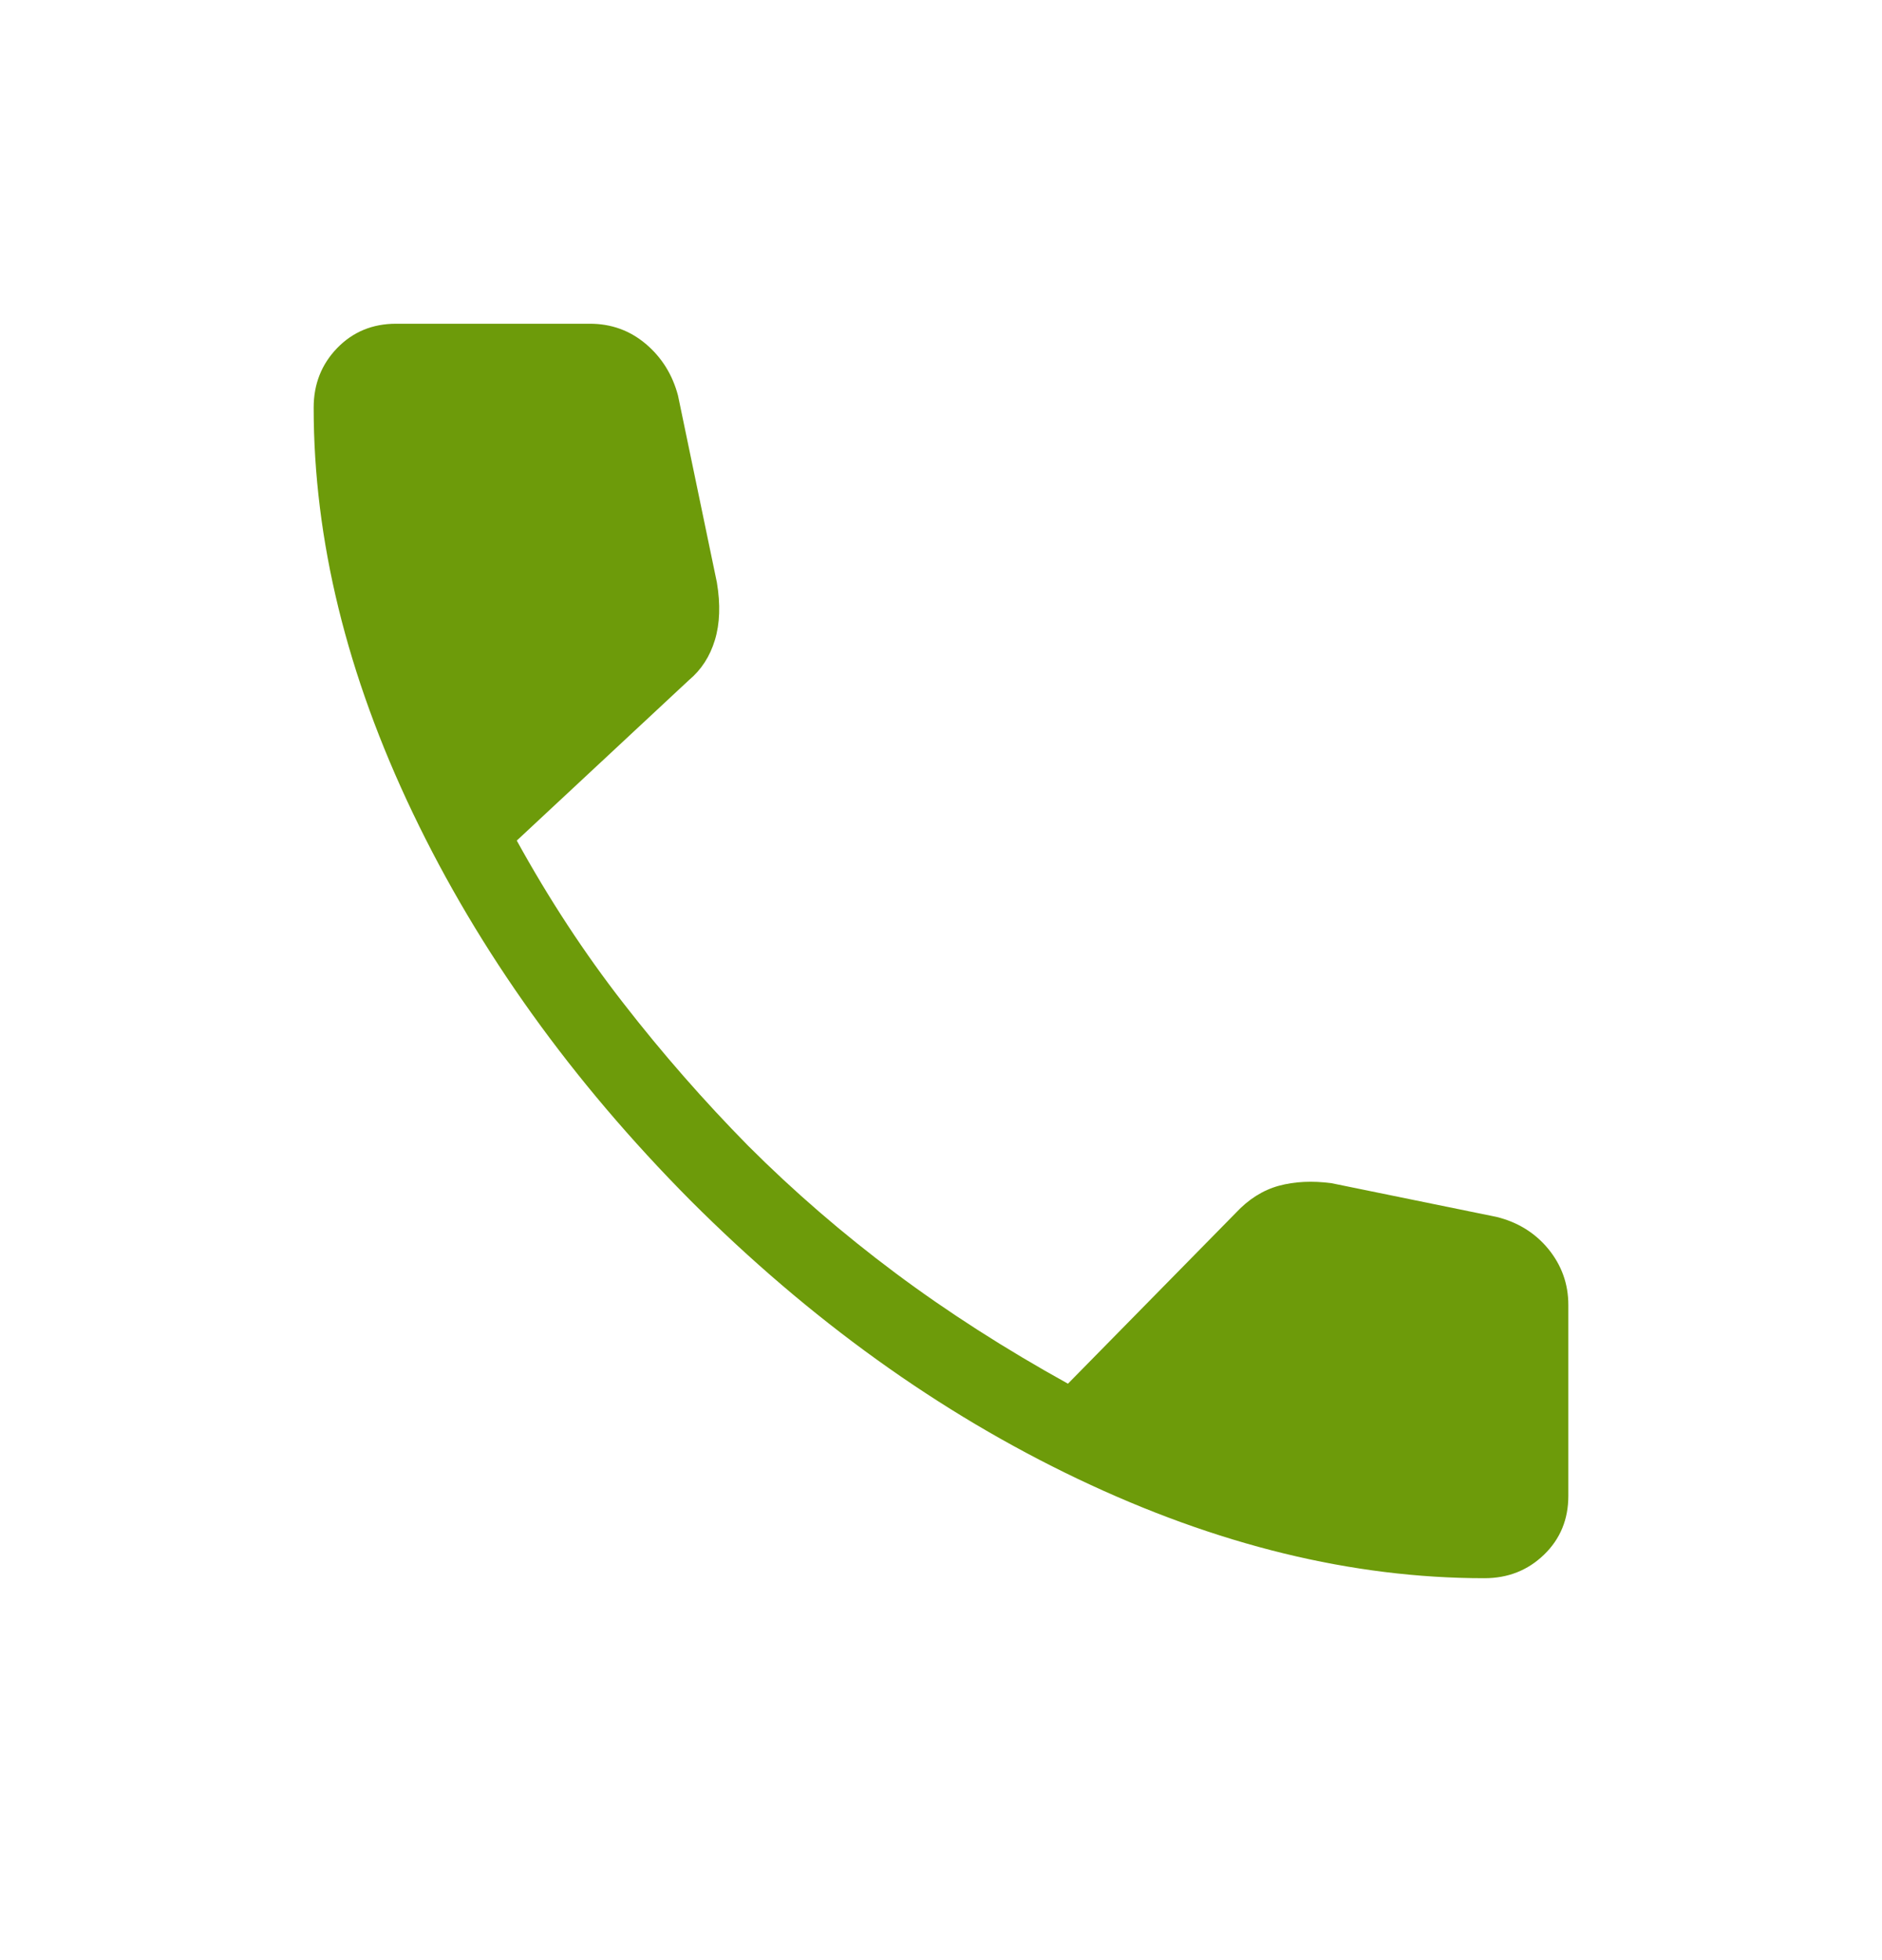 <svg width="24" height="25" viewBox="0 0 24 25" fill="none" xmlns="http://www.w3.org/2000/svg">
<path d="M18.93 20.129C17.245 20.129 15.517 19.707 13.746 18.863C11.975 18.019 10.327 16.834 8.802 15.308C7.289 13.782 6.11 12.137 5.266 10.373C4.422 8.609 4 6.885 4 5.199C4 4.899 4.1 4.646 4.3 4.439C4.5 4.233 4.75 4.129 5.05 4.129H7.523C7.795 4.129 8.032 4.215 8.235 4.386C8.438 4.558 8.575 4.777 8.646 5.044L9.142 7.429C9.189 7.709 9.18 7.954 9.117 8.162C9.054 8.371 8.944 8.542 8.785 8.675L6.59 10.721C7.001 11.467 7.454 12.159 7.951 12.797C8.448 13.437 8.978 14.042 9.541 14.614C10.121 15.194 10.746 15.734 11.415 16.234C12.084 16.734 12.819 17.205 13.619 17.648L15.758 15.471C15.921 15.296 16.104 15.18 16.307 15.124C16.51 15.069 16.735 15.058 16.981 15.091L19.085 15.521C19.356 15.588 19.577 15.725 19.746 15.931C19.915 16.139 20 16.376 20 16.644V19.079C20 19.379 19.897 19.629 19.69 19.829C19.483 20.029 19.23 20.129 18.93 20.129Z" fill="#6D9B0A"/>
</svg>
